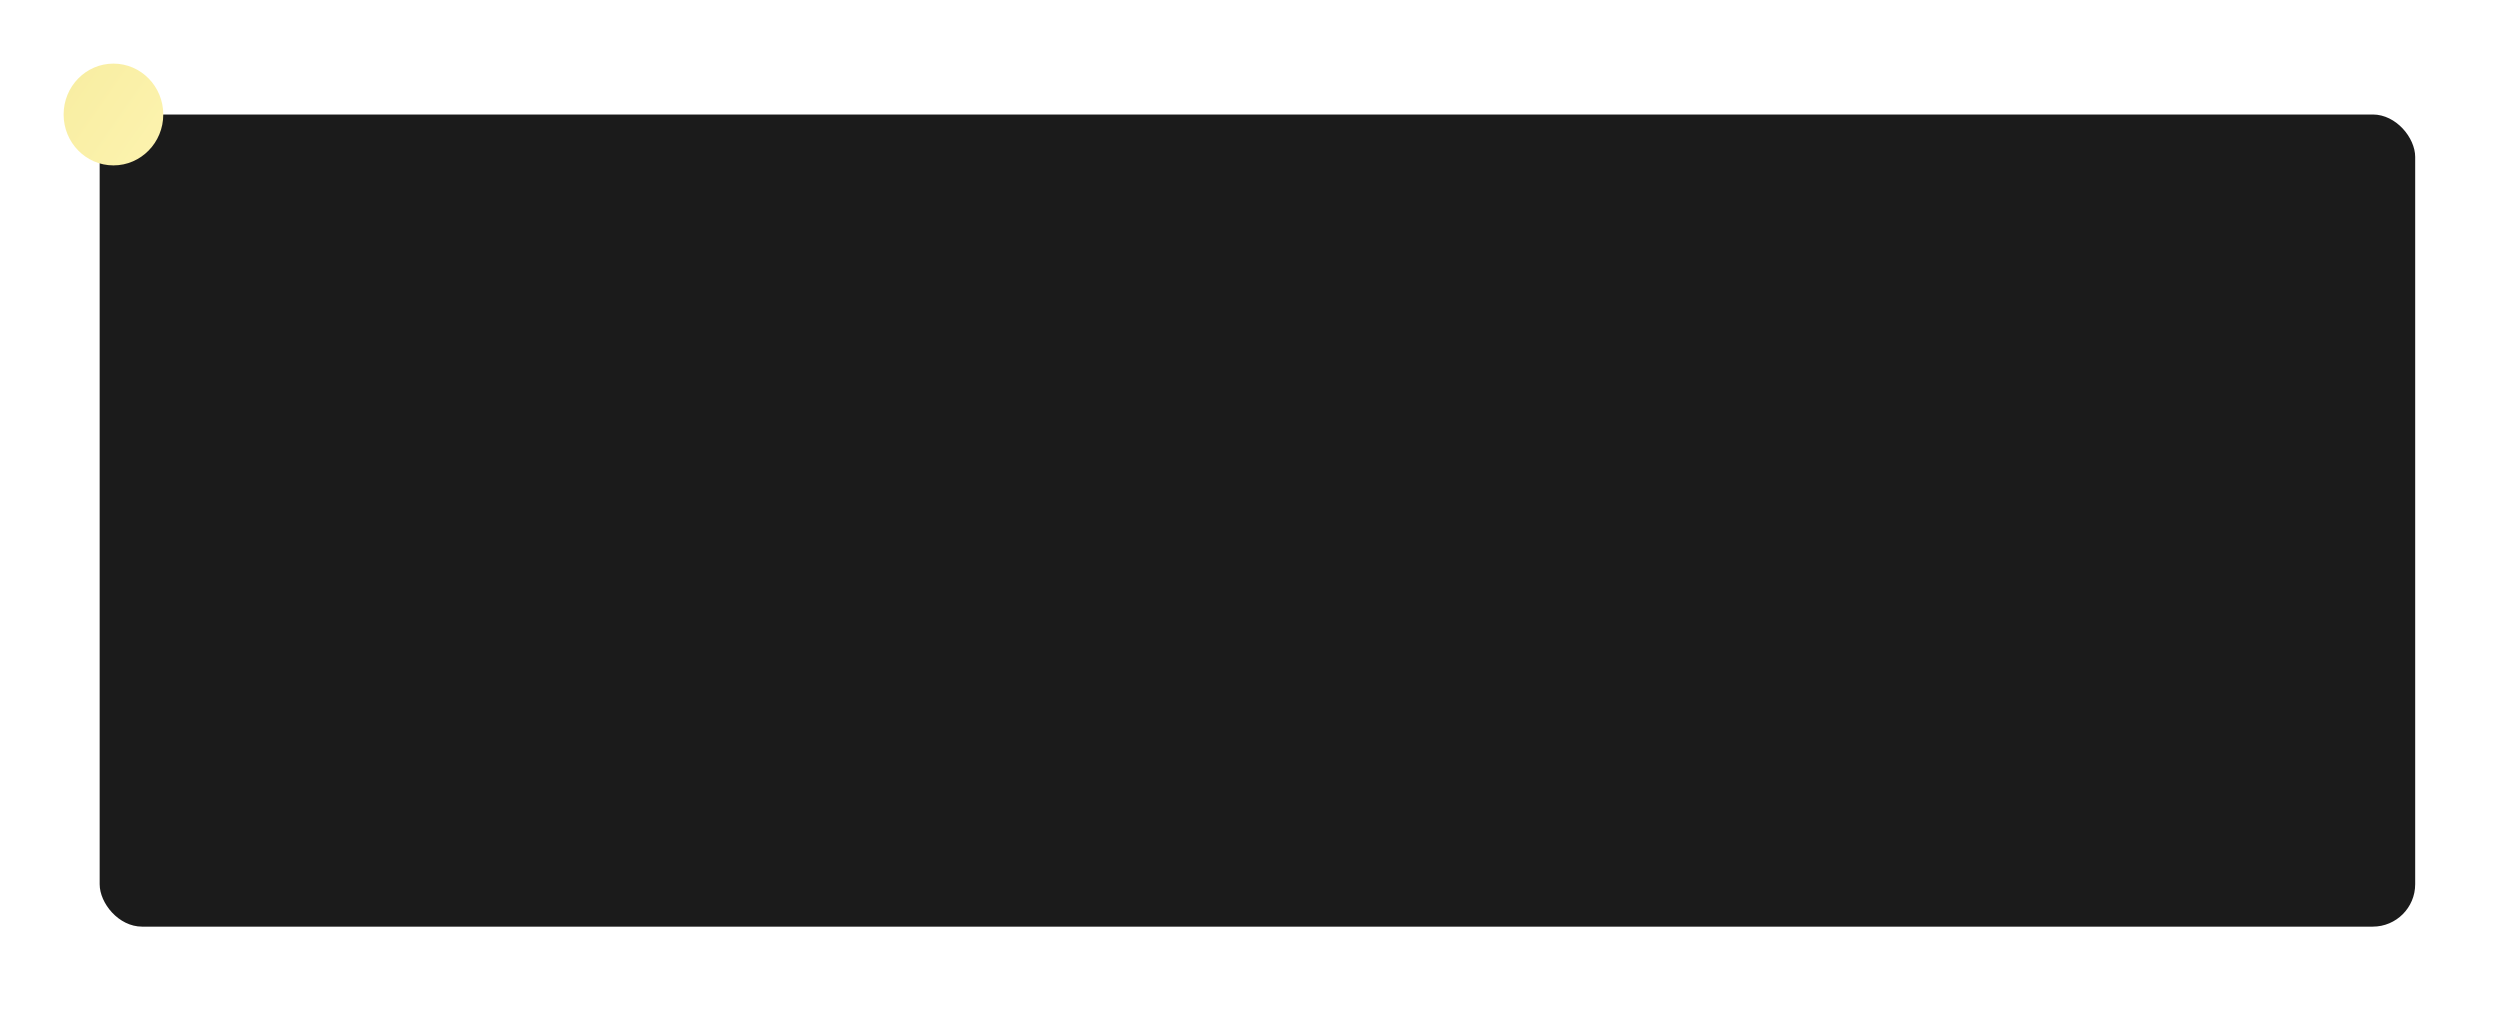 <?xml version="1.0" encoding="UTF-8"?> <svg xmlns="http://www.w3.org/2000/svg" width="1179" height="477" viewBox="0 0 1179 477" fill="none"> <g filter="url(#filter0_d)"> <rect x="47" y="50" width="1092" height="383" rx="20" fill="#1B1B1B"></rect> </g> <g filter="url(#filter1_d)"> <ellipse cx="53.5" cy="50" rx="23.5" ry="24" fill="url(#paint0_linear)"></ellipse> </g> <defs> <filter id="filter0_d" x="7" y="14" width="1172" height="463" filterUnits="userSpaceOnUse" color-interpolation-filters="sRGB"> <feFlood flood-opacity="0" result="BackgroundImageFix"></feFlood> <feColorMatrix in="SourceAlpha" type="matrix" values="0 0 0 0 0 0 0 0 0 0 0 0 0 0 0 0 0 0 127 0" result="hardAlpha"></feColorMatrix> <feOffset dy="4"></feOffset> <feGaussianBlur stdDeviation="20"></feGaussianBlur> <feComposite in2="hardAlpha" operator="out"></feComposite> <feColorMatrix type="matrix" values="0 0 0 0 0 0 0 0 0 0 0 0 0 0 0 0 0 0 0.2 0"></feColorMatrix> <feBlend mode="normal" in2="BackgroundImageFix" result="effect1_dropShadow"></feBlend> <feBlend mode="normal" in="SourceGraphic" in2="effect1_dropShadow" result="shape"></feBlend> </filter> <filter id="filter1_d" x="0" y="0" width="107" height="108" filterUnits="userSpaceOnUse" color-interpolation-filters="sRGB"> <feFlood flood-opacity="0" result="BackgroundImageFix"></feFlood> <feColorMatrix in="SourceAlpha" type="matrix" values="0 0 0 0 0 0 0 0 0 0 0 0 0 0 0 0 0 0 127 0" result="hardAlpha"></feColorMatrix> <feOffset dy="4"></feOffset> <feGaussianBlur stdDeviation="15"></feGaussianBlur> <feComposite in2="hardAlpha" operator="out"></feComposite> <feColorMatrix type="matrix" values="0 0 0 0 0.961 0 0 0 0 0.918 0 0 0 0 0.604 0 0 0 0.66 0"></feColorMatrix> <feBlend mode="normal" in2="BackgroundImageFix" result="effect1_dropShadow"></feBlend> <feBlend mode="normal" in="SourceGraphic" in2="effect1_dropShadow" result="shape"></feBlend> </filter> <linearGradient id="paint0_linear" x1="0.038" y1="12.8" x2="103.102" y2="84.55" gradientUnits="userSpaceOnUse"> <stop stop-color="#F5EA9A"></stop> <stop offset="1" stop-color="#FFF6B5"></stop> </linearGradient> </defs> </svg> 